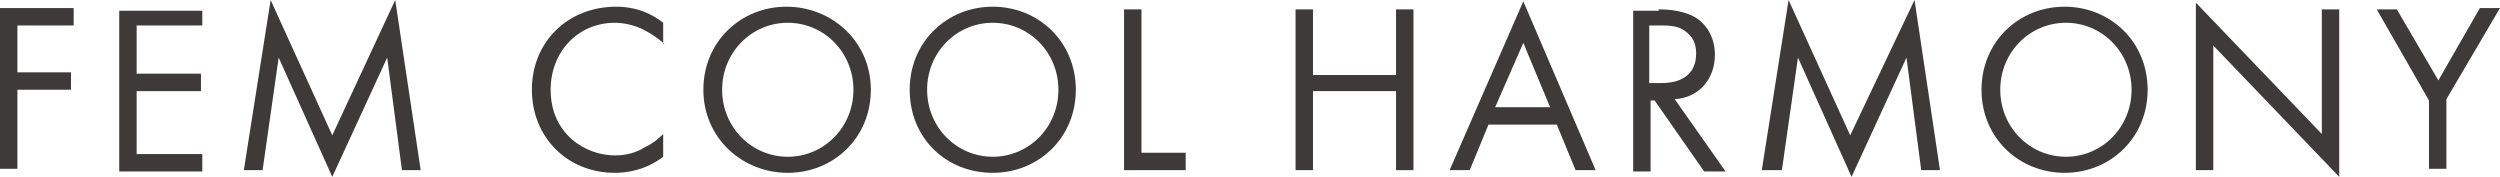 <?xml version="1.0" encoding="utf-8"?>
<!-- Generator: Adobe Illustrator 27.9.4, SVG Export Plug-In . SVG Version: 9.03 Build 54784)  -->
<svg version="1.1" id="Layer_1" xmlns="http://www.w3.org/2000/svg" xmlns:xlink="http://www.w3.org/1999/xlink" x="0px" y="0px"
	 viewBox="0 0 186.6 13.2" style="enable-background:new 0 0 186.6 13.2;" xml:space="preserve">
<style type="text/css">
	.st0{enable-background:new    ;}
	.st1{fill:#3E3A3A;}
</style>
<g class="st0">
	<path class="st1" d="M5.5,1.9H1.3v3.5h4v1.3h-4v5.9H0v-12h5.5V1.9z"/>
	<path class="st1" d="M15.1,1.9h-4.9v3.6H15v1.3h-4.8v4.7h4.9v1.3H8.9v-12h6.2V1.9z"/>
	<path class="st1" d="M18.2,12.7l2-12.7l4.6,10.1L29.5,0l1.9,12.7H30l-1.1-8.4l-4.1,8.9l-4-8.9l-1.2,8.4H18.2z"/>
	<path class="st1" d="M49.6,3.3c-0.4-0.4-1-0.8-1.6-1.1c-0.6-0.3-1.4-0.5-2.1-0.5c-2.8,0-4.8,2.2-4.8,5c0,3.3,2.6,4.9,4.8,4.9
		c0.8,0,1.6-0.2,2.2-0.6c0.7-0.3,1.2-0.8,1.4-1v1.7c-1.3,1-2.7,1.2-3.6,1.2c-3.6,0-6.2-2.7-6.2-6.2c0-3.6,2.7-6.2,6.3-6.2
		c0.7,0,2.1,0.1,3.5,1.2V3.3z"/>
	<path class="st1" d="M52.5,6.7c0-3.6,2.8-6.2,6.2-6.2S65,3.1,65,6.7c0,3.6-2.8,6.2-6.2,6.2S52.5,10.3,52.5,6.7z M53.9,6.7
		c0,2.8,2.2,5,4.9,5c2.7,0,4.9-2.2,4.9-5s-2.2-5-4.9-5C56.1,1.7,53.9,3.9,53.9,6.7z"/>
	<path class="st1" d="M67.9,6.7c0-3.6,2.8-6.2,6.2-6.2s6.2,2.6,6.2,6.2c0,3.6-2.8,6.2-6.2,6.2C70.6,12.9,67.9,10.3,67.9,6.7z
		 M69.2,6.7c0,2.8,2.2,5,4.9,5c2.7,0,4.9-2.2,4.9-5s-2.2-5-4.9-5C71.4,1.7,69.2,3.9,69.2,6.7z"/>
	<path class="st1" d="M85.2,0.7v10.7h3.3v1.3h-4.6v-12H85.2z"/>
	<path class="st1" d="M98,5.6h6.2V0.7h1.3v12h-1.3V6.8H98v5.9h-1.3v-12H98V5.6z"/>
	<path class="st1" d="M116.2,9.3h-5.1l-1.4,3.4h-1.5l5.5-12.6l5.4,12.6h-1.5L116.2,9.3z M115.7,8l-2-4.8L111.6,8H115.7z"/>
	<path class="st1" d="M123.8,0.7c0.8,0,2,0.1,2.9,0.7c0.7,0.5,1.3,1.4,1.3,2.7c0,1.8-1.2,3.2-3,3.3l3.8,5.4h-1.6l-3.7-5.3h-0.3v5.3
		h-1.3v-12H123.8z M123.2,6.2h0.8c1.7,0,2.6-0.8,2.6-2.2c0-0.7-0.2-1.3-1-1.8c-0.5-0.3-1.2-0.3-1.7-0.3h-0.8V6.2z"/>
	<path class="st1" d="M131.5,12.7l2-12.7l4.6,10.1L142.9,0l1.9,12.7h-1.4l-1.1-8.4l-4.1,8.9l-4-8.9l-1.2,8.4H131.5z"/>
	<path class="st1" d="M147.9,6.7c0-3.6,2.8-6.2,6.2-6.2s6.2,2.6,6.2,6.2c0,3.6-2.8,6.2-6.2,6.2C150.7,12.9,147.9,10.3,147.9,6.7z
		 M149.3,6.7c0,2.8,2.2,5,4.9,5c2.7,0,4.9-2.2,4.9-5s-2.2-5-4.9-5C151.5,1.7,149.3,3.9,149.3,6.7z"/>
	<path class="st1" d="M163.9,12.7V0.2l9.4,9.8V0.7h1.3v12.5l-9.4-9.8v9.3H163.9z"/>
	<path class="st1" d="M181.3,7.5l-3.9-6.8h1.5L182,6l3.1-5.4h1.5l-4,6.8v5.2h-1.3V7.5z"/>
</g>
</svg>
